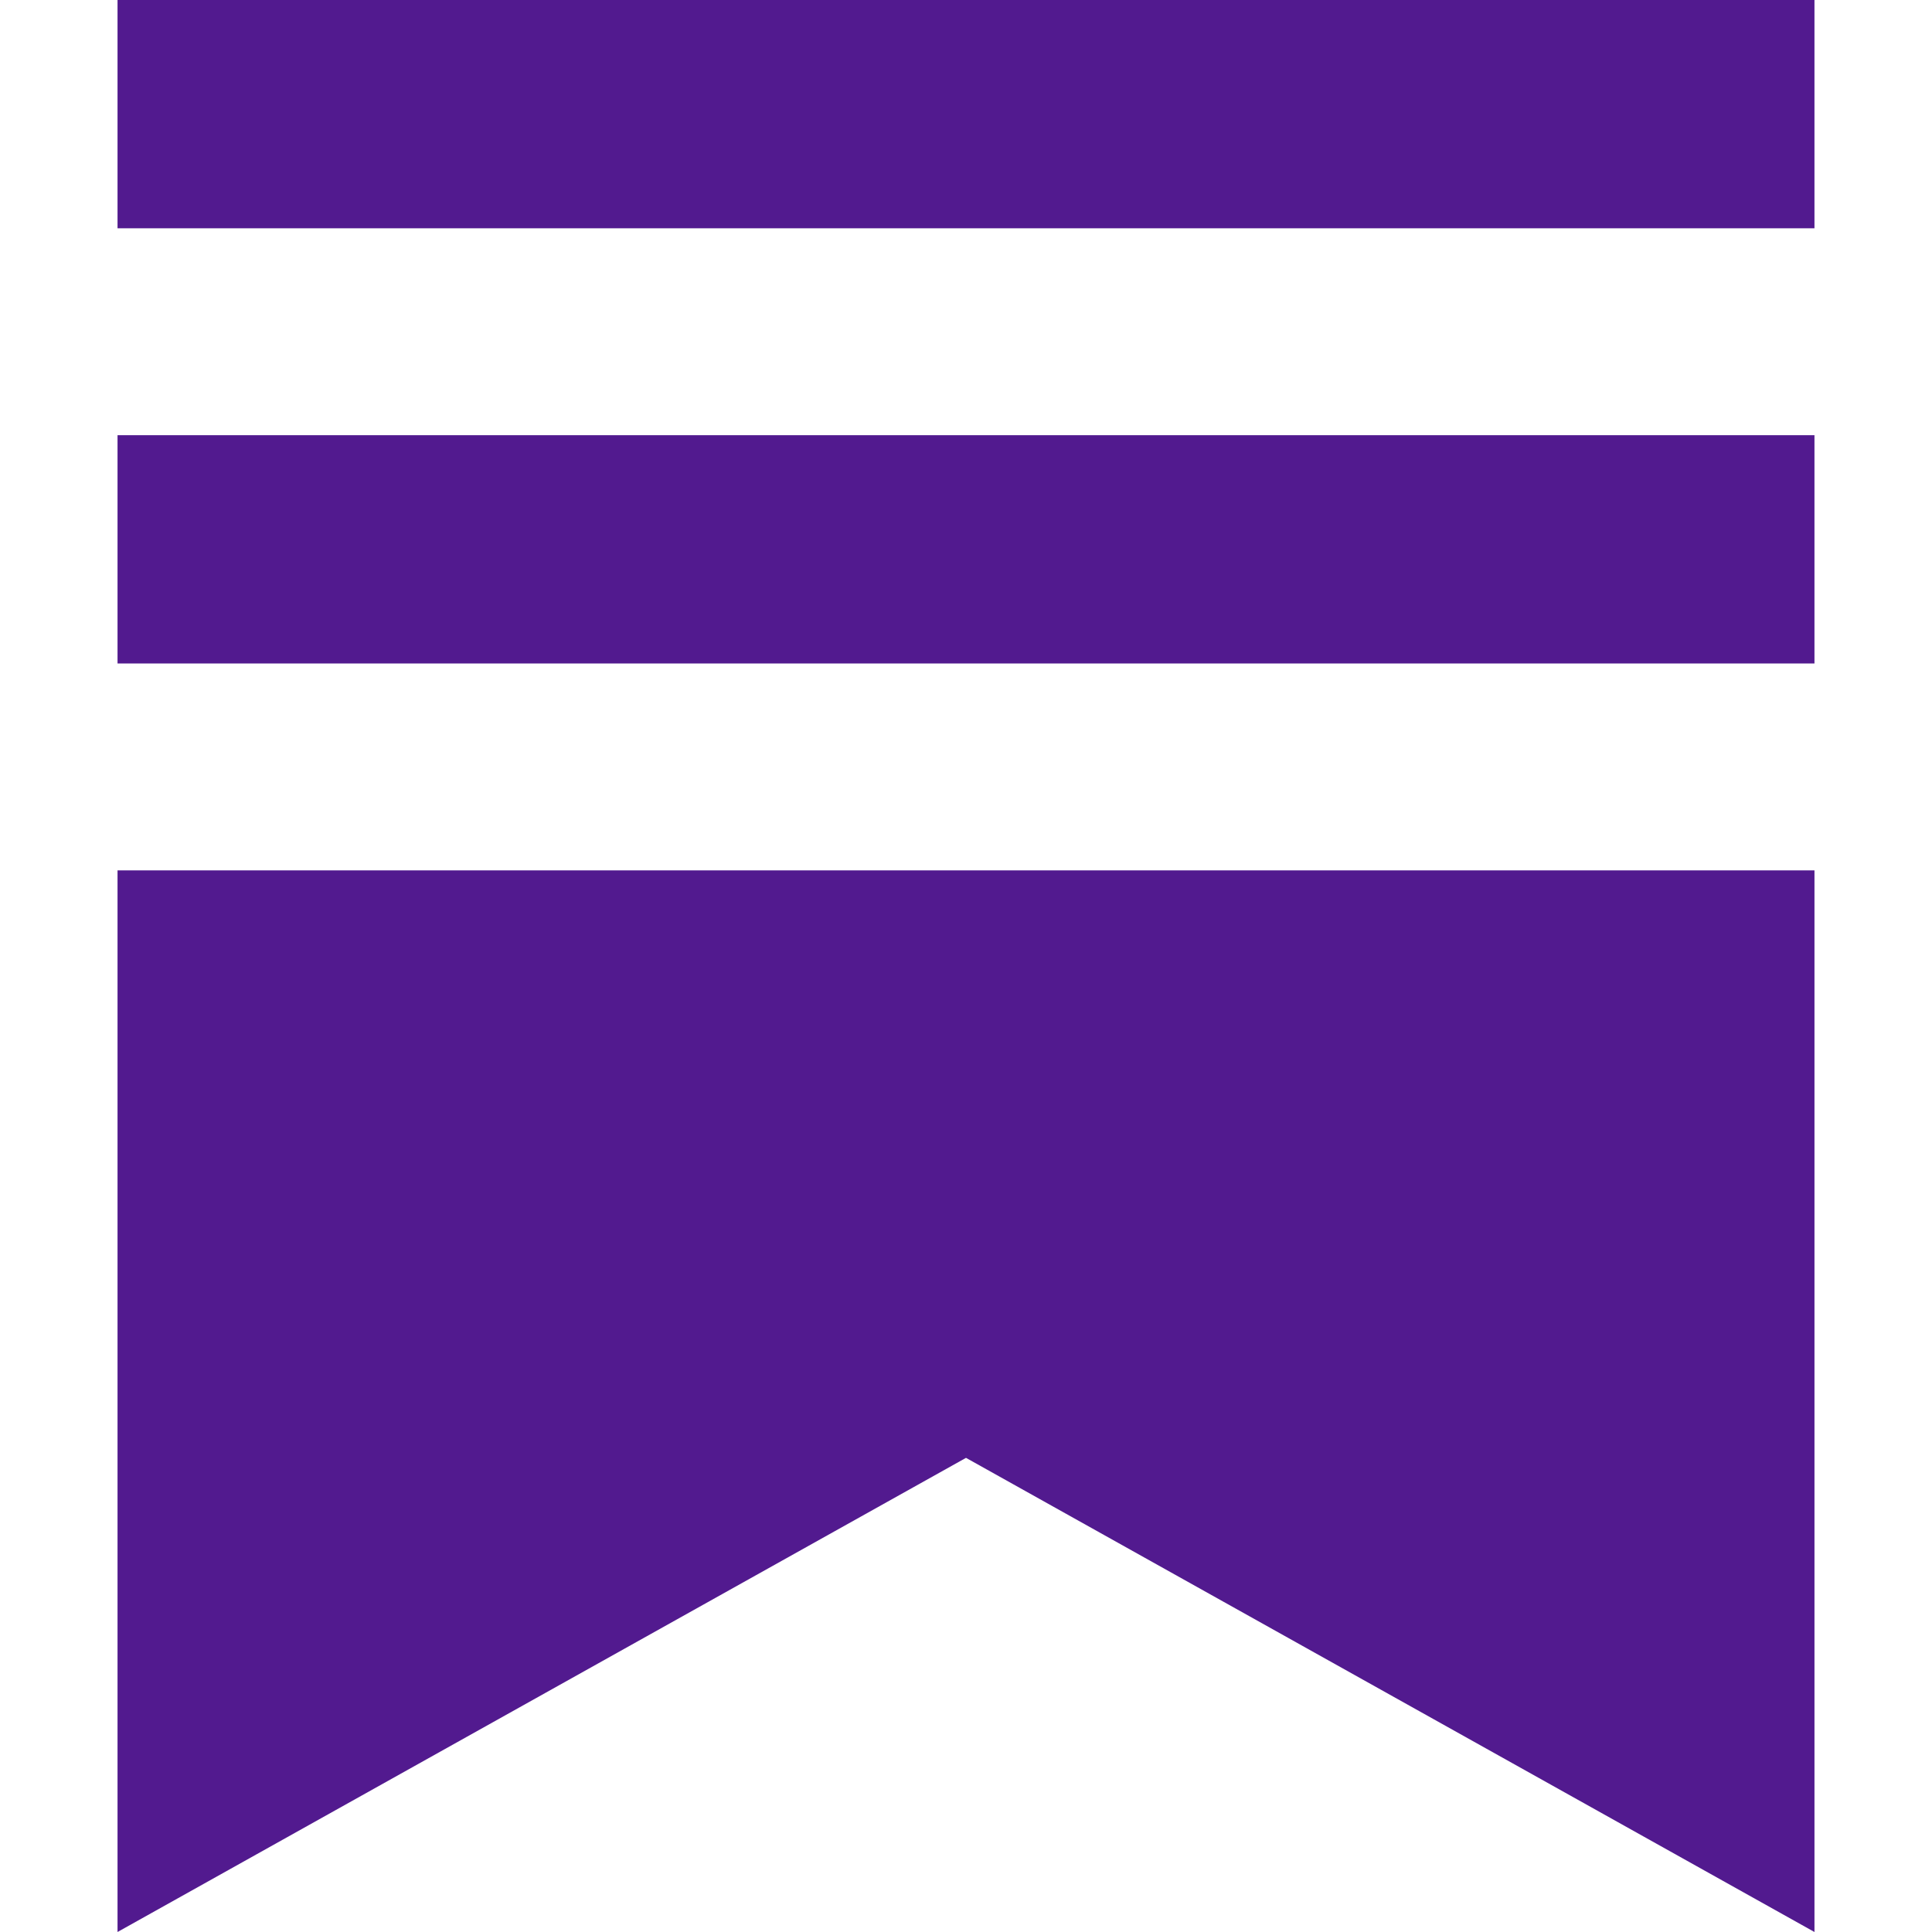 <svg role="img" width="32px" height="32px" viewBox="0 0 24 24" xmlns="http://www.w3.org/2000/svg"><title>Substack</title><path fill="#521a8f" d="M22.539 8.242H1.46V5.406h21.08v2.836zM1.46 10.812V24L12 18.11 22.54 24V10.812H1.46zM22.54 0H1.46v2.836h21.08V0z"/></svg>